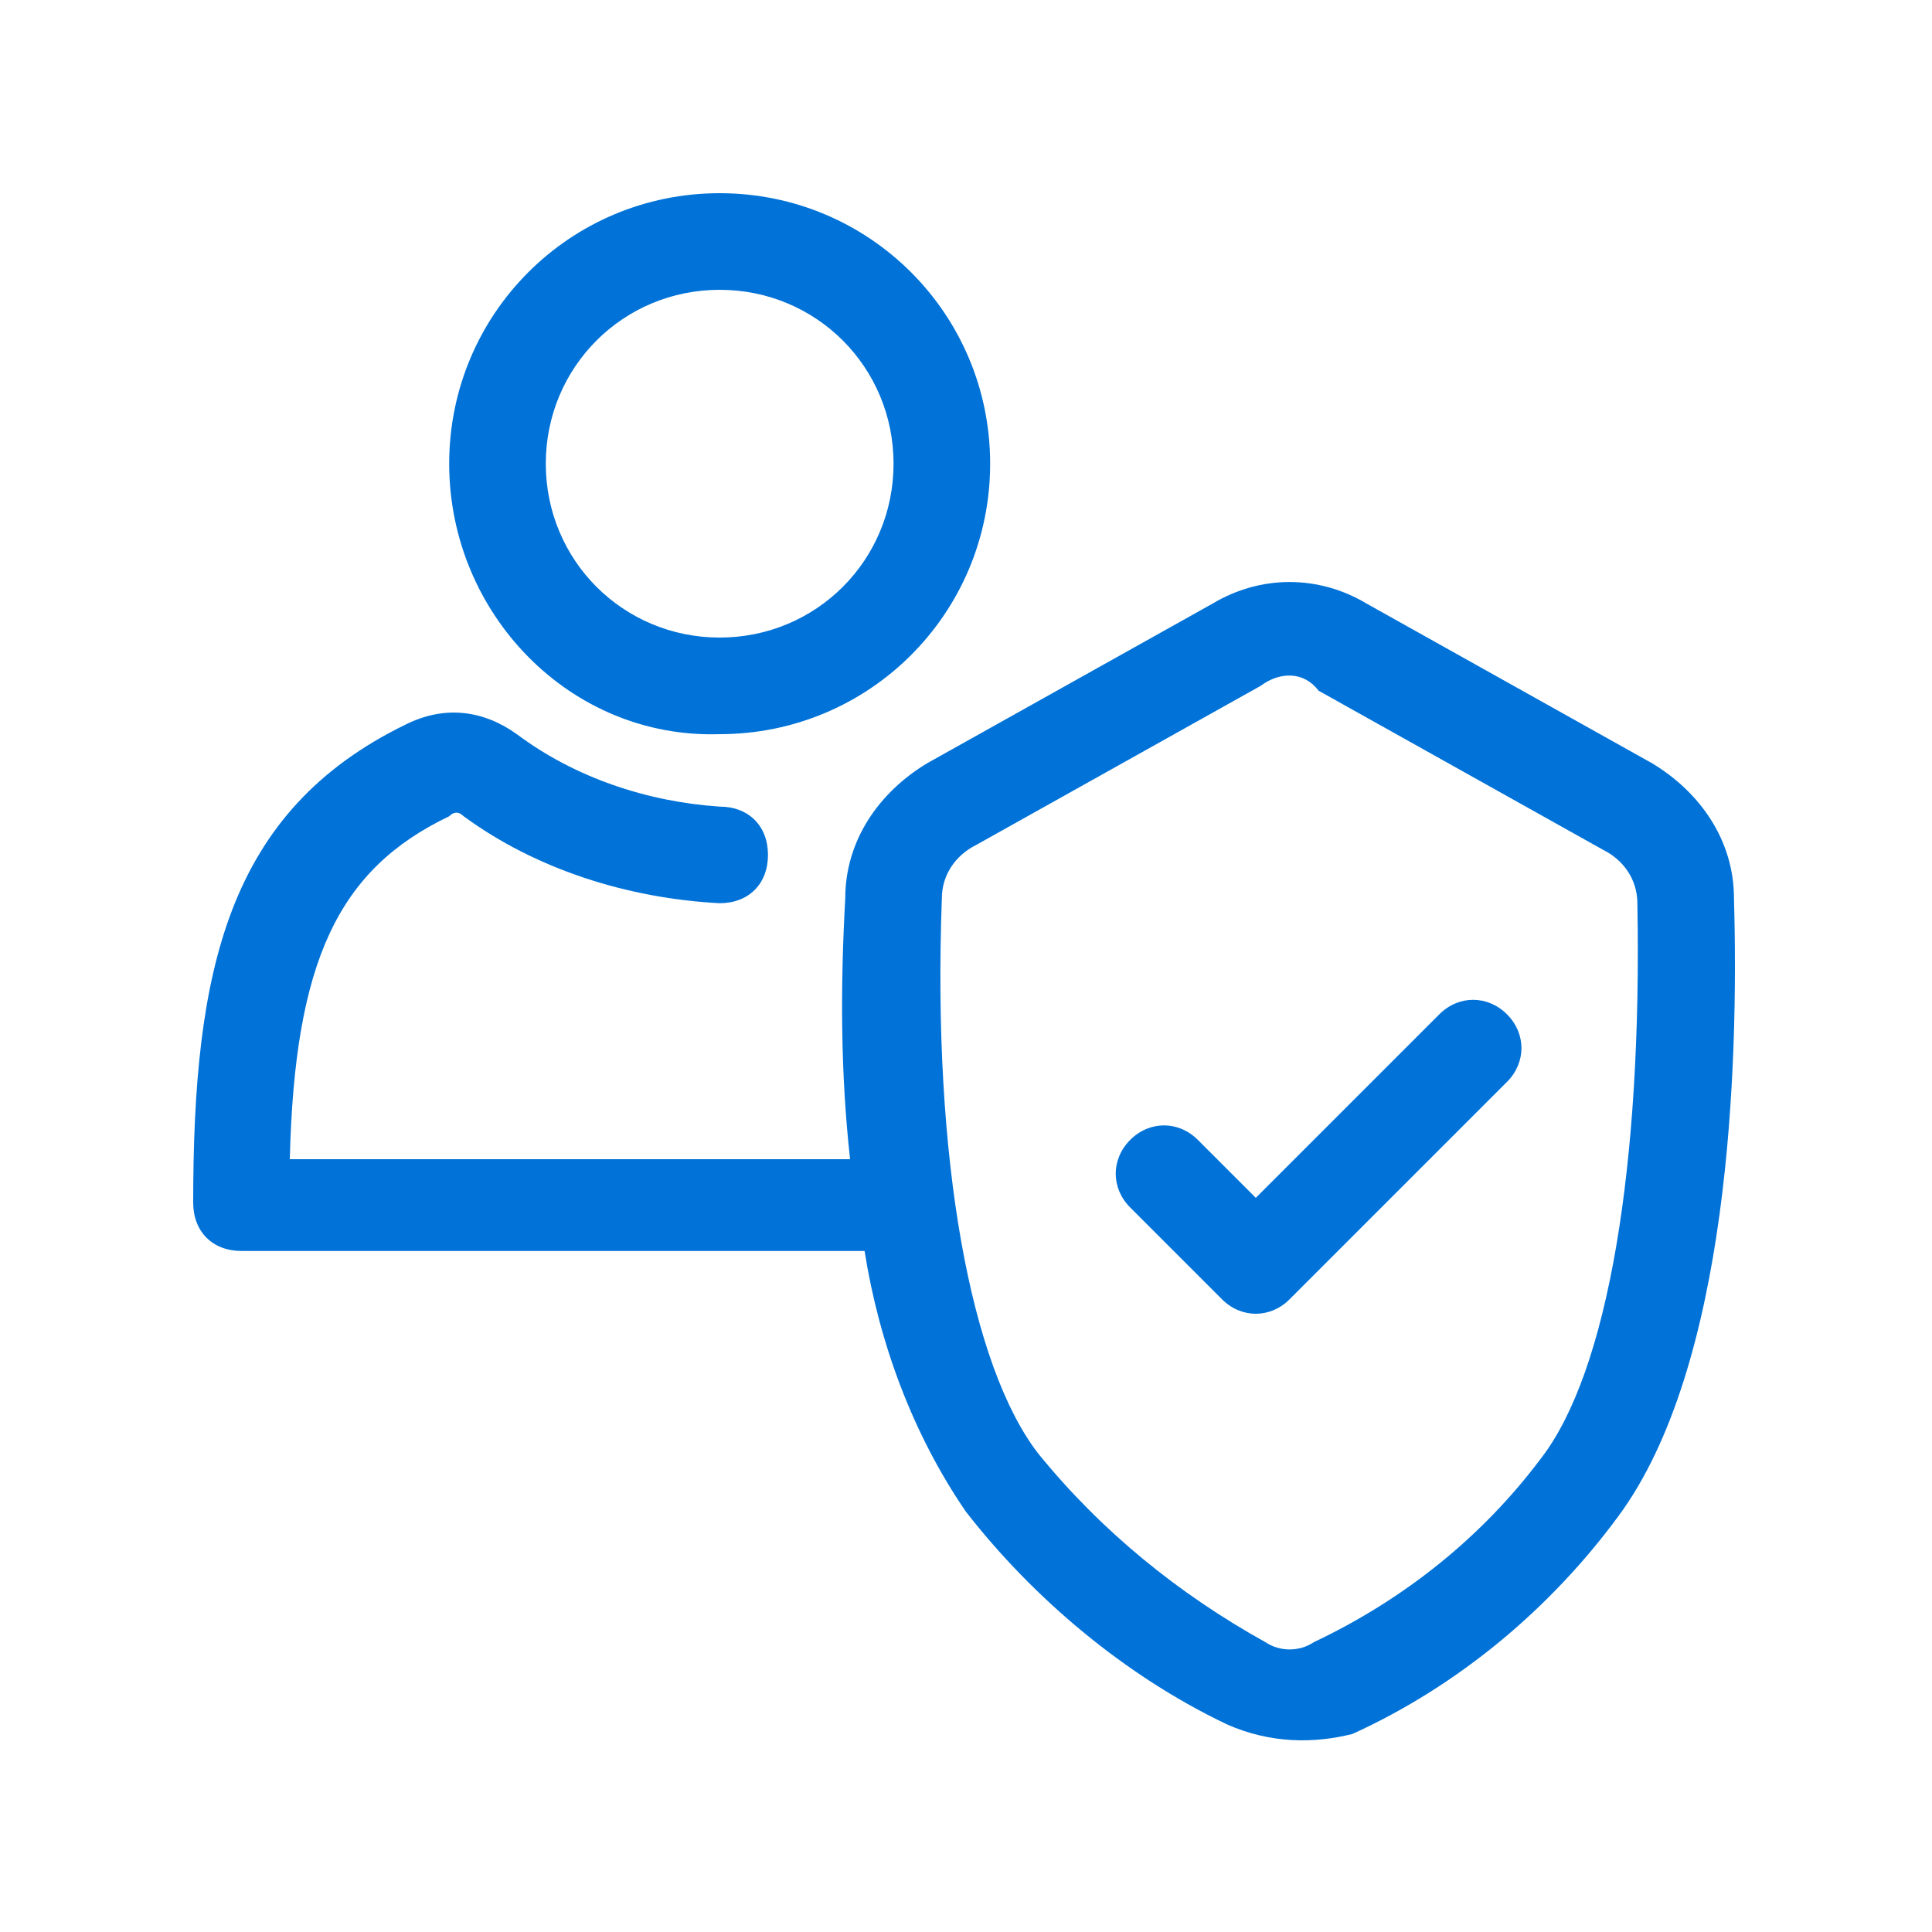<?xml version="1.0" encoding="utf-8"?>
<!-- Generator: Adobe Illustrator 27.2.0, SVG Export Plug-In . SVG Version: 6.00 Build 0)  -->
<svg version="1.1" id="insurance-outline" xmlns="http://www.w3.org/2000/svg" xmlns:xlink="http://www.w3.org/1999/xlink" x="0px"
	 y="0px" viewBox="0 0 40 40" style="enable-background:new 0 0 40 40;" xml:space="preserve">
<style type="text/css">
	.st0{fill:none;}
	.st1{fill:#0072D8;}
</style>
<rect id="Rectangle_80" class="st0" width="40" height="40"/>
<path id="Path_7501" class="st1" d="M25.4,35.7c-2.1-1-4-2.6-5.4-4.4c-1.1-1.6-1.8-3.5-2.1-5.4H5c-0.6,0-1-0.4-1-1
	c0-4.8,0.7-8.1,4.4-9.9c0.8-0.4,1.6-0.3,2.3,0.2c1.2,0.9,2.7,1.4,4.2,1.5c0.6,0,1,0.4,1,1c0,0.6-0.4,1-1,1c-1.9-0.1-3.8-0.7-5.3-1.8
	c-0.1-0.1-0.2-0.1-0.3,0c-2.3,1.1-3.2,3-3.3,7.1h11.6c-0.2-1.8-0.2-3.6-0.1-5.4c0-1.2,0.7-2.2,1.7-2.8l5.9-3.3c1-0.6,2.2-0.6,3.2,0
	l5.9,3.3c1,0.6,1.7,1.6,1.7,2.8c0.1,3.5-0.1,9.7-2.4,12.8c-1.4,1.9-3.3,3.5-5.5,4.5C27.2,36.1,26.3,36.1,25.4,35.7L25.4,35.7z
	 M26.1,14.2l-5.9,3.3c-0.4,0.2-0.7,0.6-0.7,1.1c-0.2,5.4,0.6,9.7,2,11.5c1.3,1.6,2.9,2.9,4.7,3.9c0.3,0.2,0.7,0.2,1,0
	c1.9-0.9,3.5-2.2,4.7-3.8c1.4-1.8,2.1-6.1,2-11.5c0-0.5-0.3-0.9-0.7-1.1l-5.9-3.3C27,13.9,26.5,13.9,26.1,14.2L26.1,14.2z
	 M25.3,26.9l-1.9-1.9c-0.4-0.4-0.4-1,0-1.4c0.4-0.4,1-0.4,1.4,0l1.2,1.2l3.8-3.8c0.4-0.4,1-0.4,1.4,0c0.4,0.4,0.4,1,0,1.4l-4.5,4.5
	C26.3,27.3,25.7,27.3,25.3,26.9z M9.3,9.6c0-3.1,2.5-5.6,5.6-5.6s5.6,2.5,5.6,5.6c0,3.1-2.5,5.6-5.6,5.6c0,0,0,0,0,0
	C11.8,15.3,9.3,12.7,9.3,9.6L9.3,9.6z M11.3,9.6c0,2,1.6,3.6,3.6,3.6c2,0,3.6-1.6,3.6-3.6S16.9,6,14.9,6h0C12.9,6,11.3,7.6,11.3,9.6
	L11.3,9.6z"/>
</svg>
